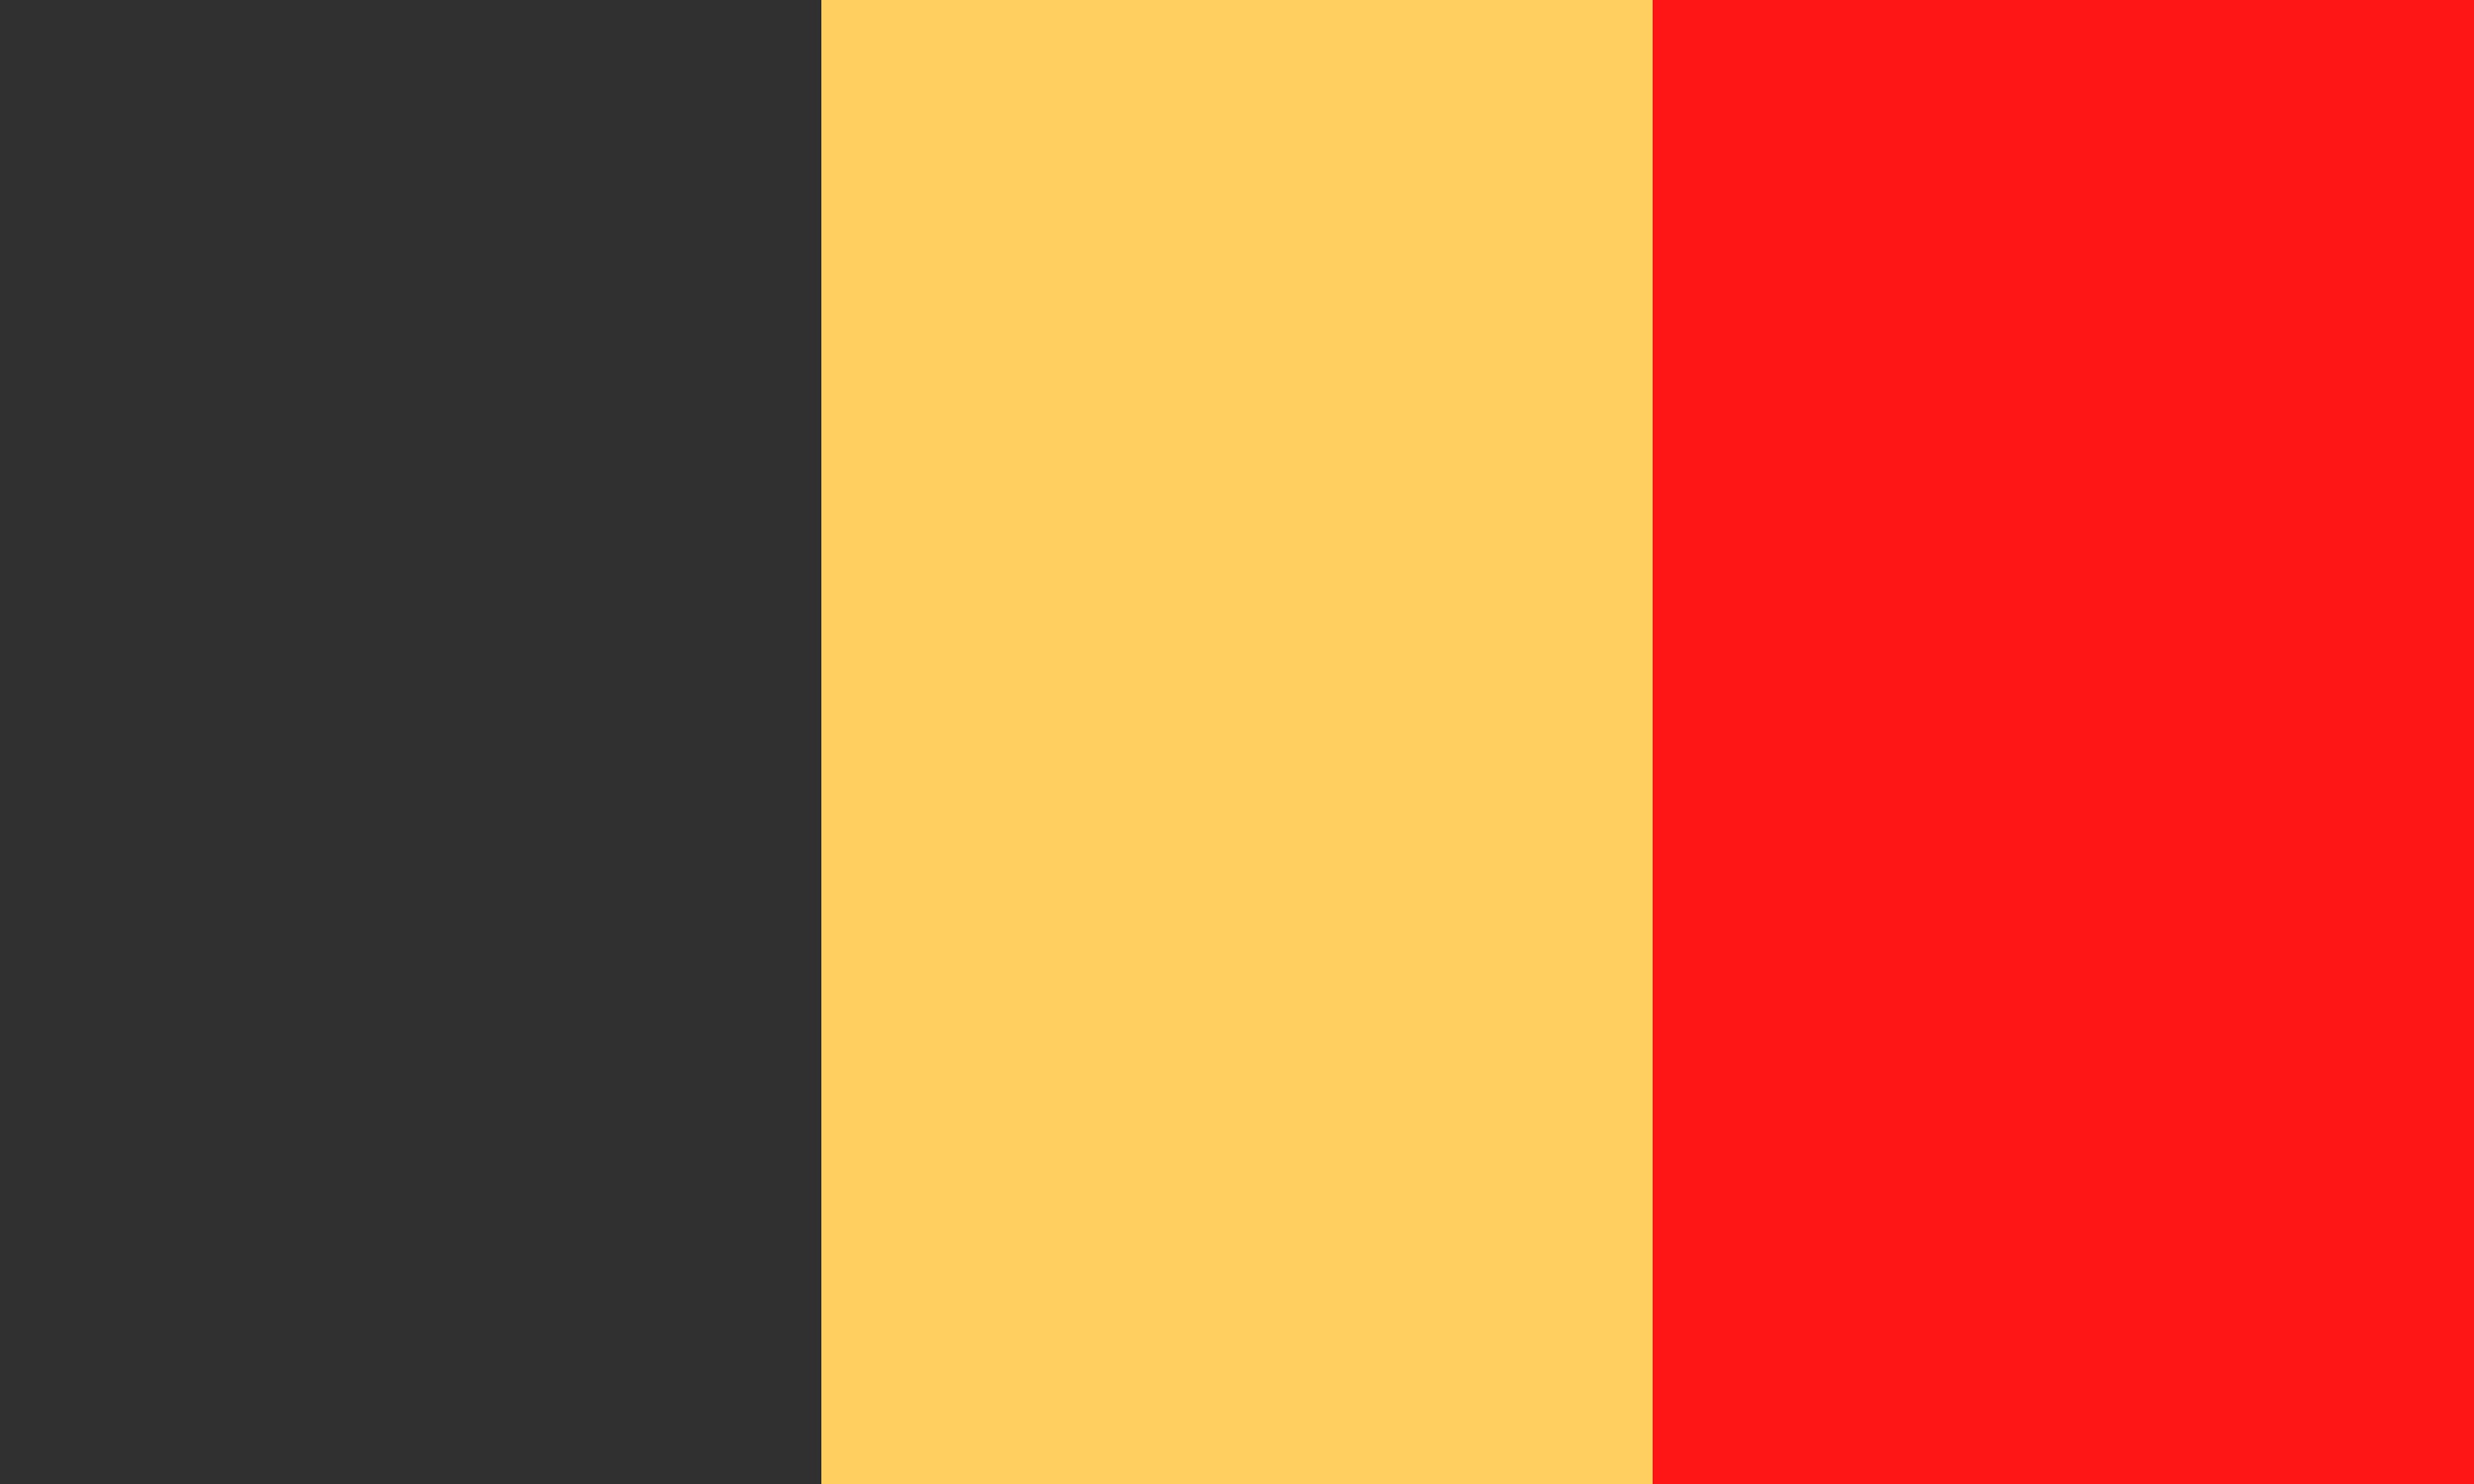 <svg xmlns="http://www.w3.org/2000/svg" width="50" height="30" viewBox="0 0 50 30">
  <g id="flag-be" transform="translate(-3769 -431)">
    <rect id="Rectangle_56" data-name="Rectangle 56" width="30" height="16.6" transform="translate(3769 461) rotate(-90)" fill="#303030"/>
    <rect id="Rectangle_60" data-name="Rectangle 60" width="30" height="17.085" transform="translate(3785.6 461) rotate(-90)" fill="#ffcf60"/>
    <rect id="Rectangle_61" data-name="Rectangle 61" width="30" height="16.6" transform="translate(3802.4 461) rotate(-90)" fill="#fe1616"/>
  </g>
</svg>
